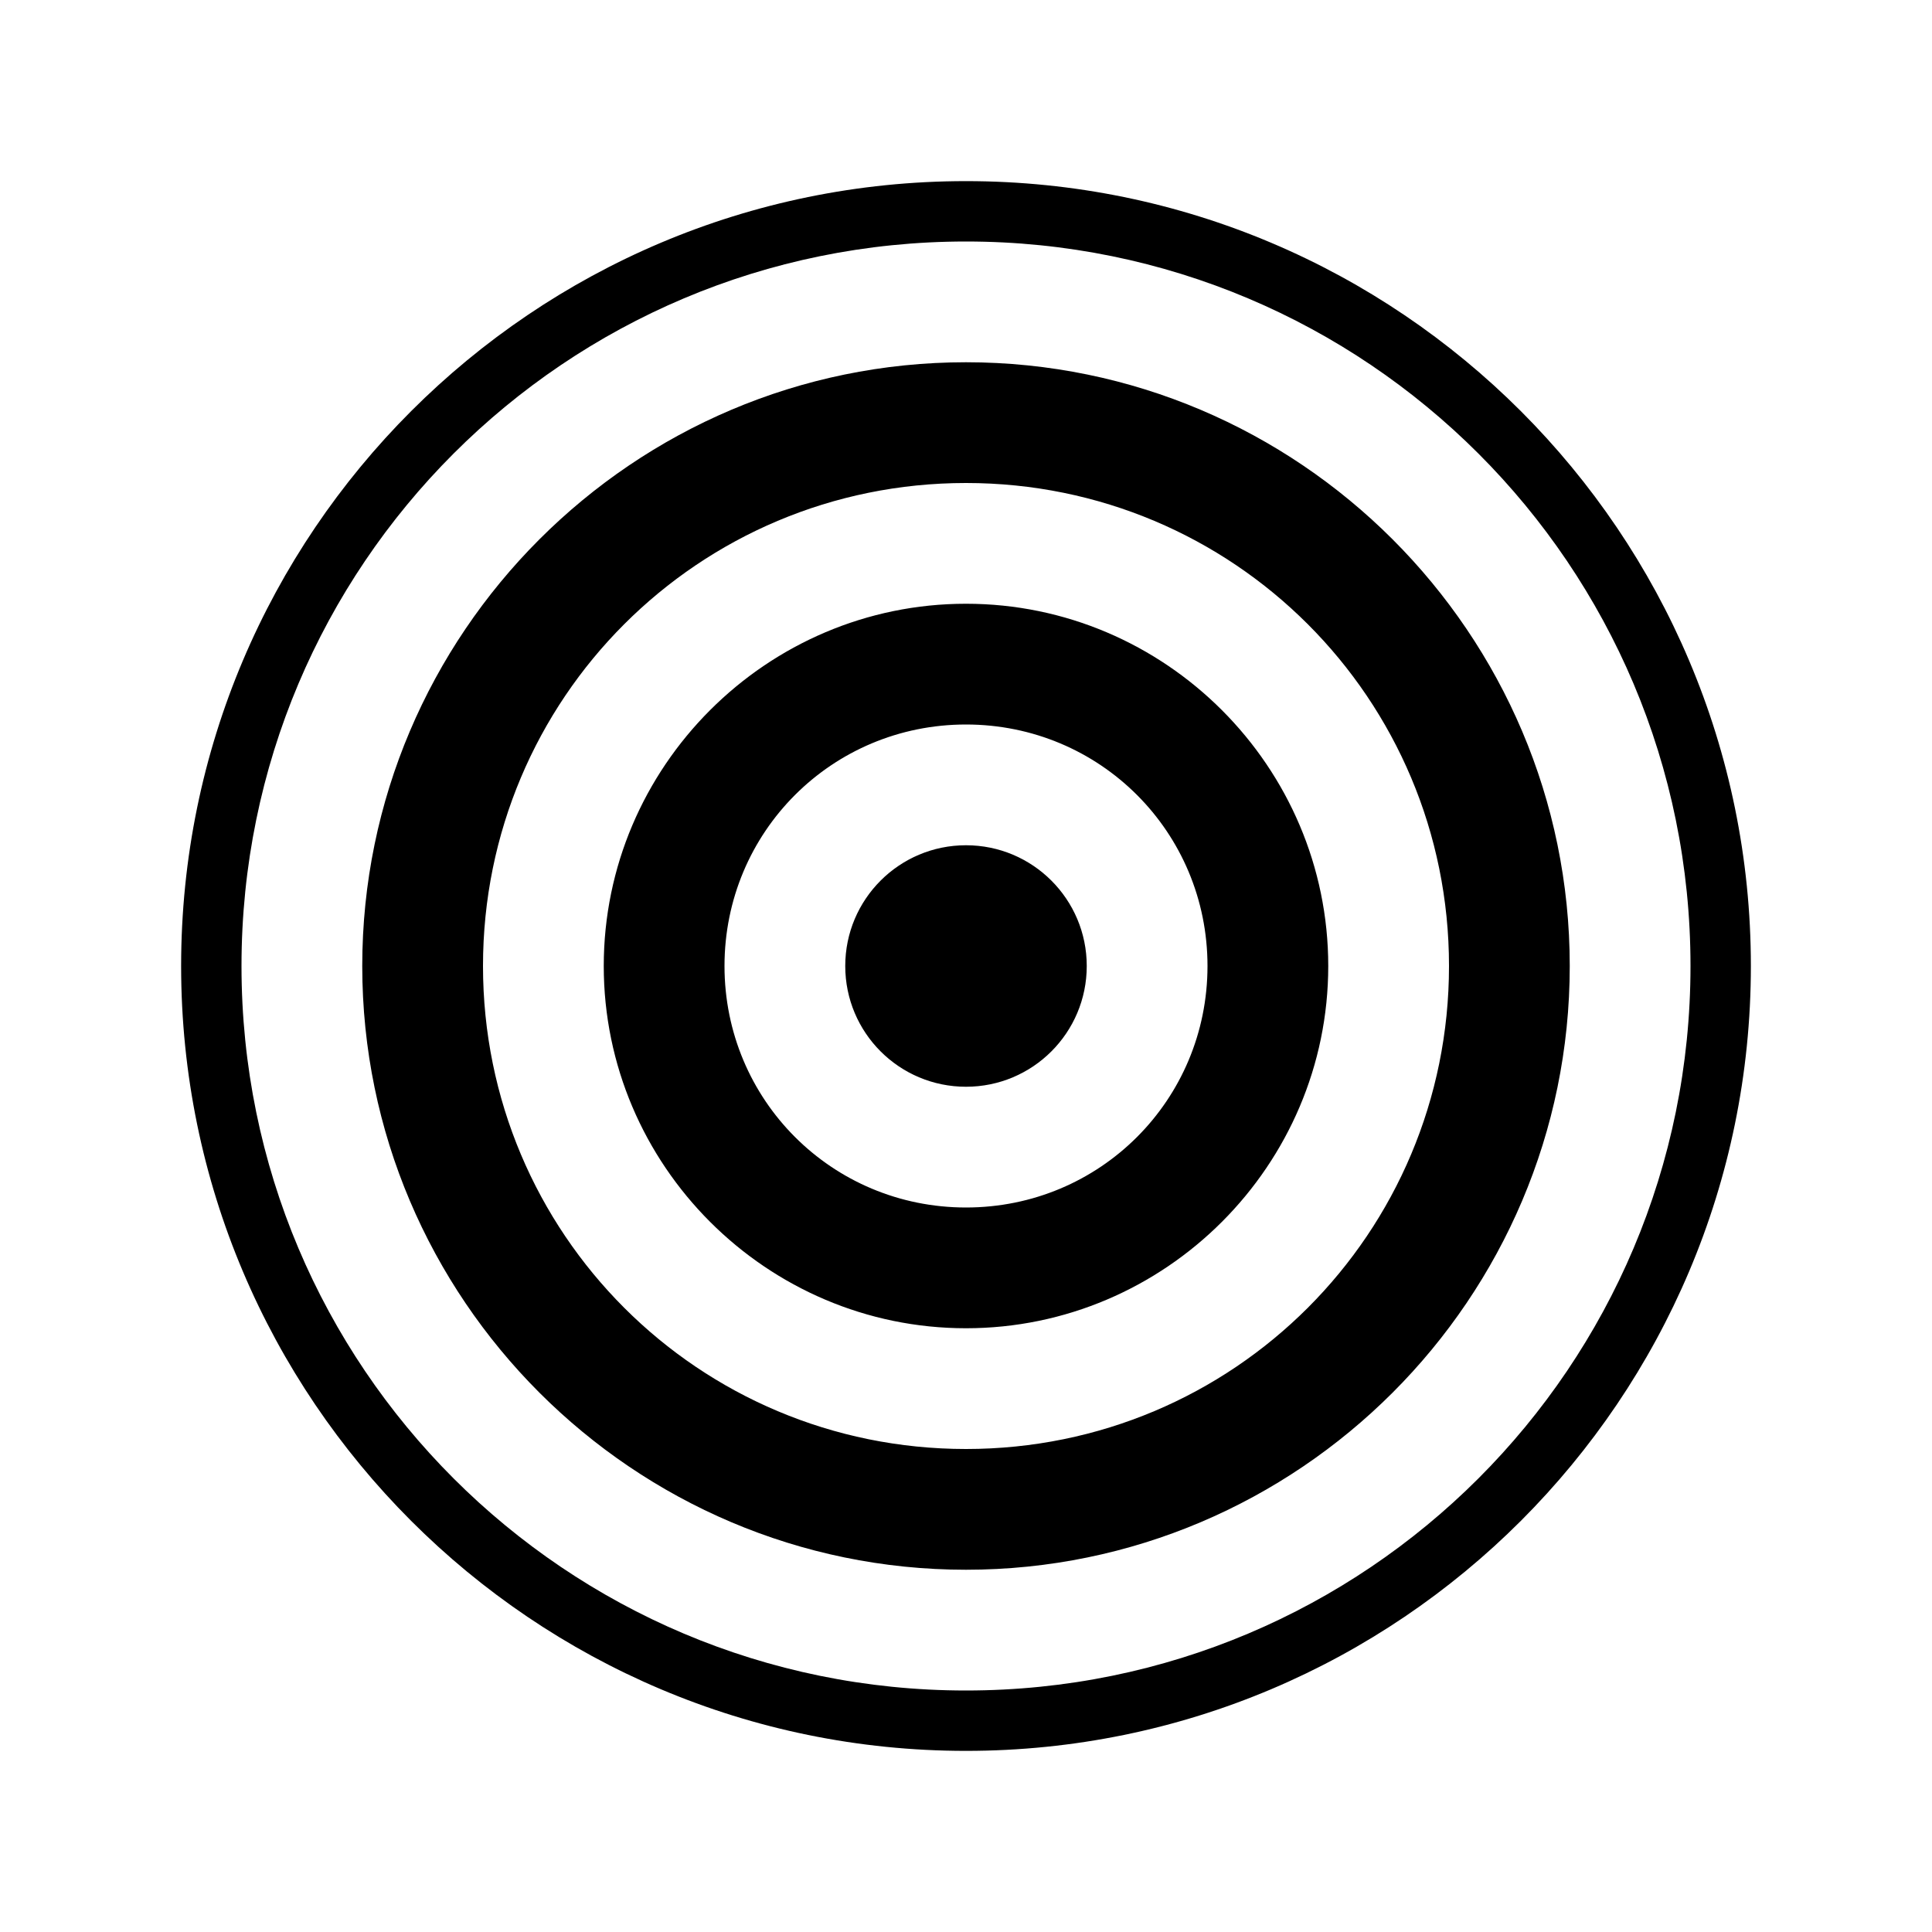 <svg xmlns="http://www.w3.org/2000/svg" viewBox="0 0 32 32"><path d="M16 3C8.826 3 3 8.826 3 16s5.826 13 13 13 13-5.826 13-13S23.174 3 16 3zm0 1c6.633 0 12 5.367 12 12s-5.367 12-12 12S4 22.633 4 16 9.367 4 16 4zm0 2C10.49 6 6 10.49 6 16s4.49 10 10 10 10-4.49 10-10S21.51 6 16 6zm0 2c4.43 0 8 3.57 8 8s-3.57 8-8 8-8-3.57-8-8 3.57-8 8-8zm0 2c-3.302 0-6 2.698-6 6s2.698 6 6 6 6-2.698 6-6-2.698-6-6-6zm0 2c2.22 0 4 1.78 4 4 0 2.22-1.78 4-4 4-2.22 0-4-1.78-4-4 0-2.22 1.78-4 4-4zm0 2c-1.105 0-2 .895-2 2s.895 2 2 2 2-.895 2-2-.895-2-2-2z"/></svg>
